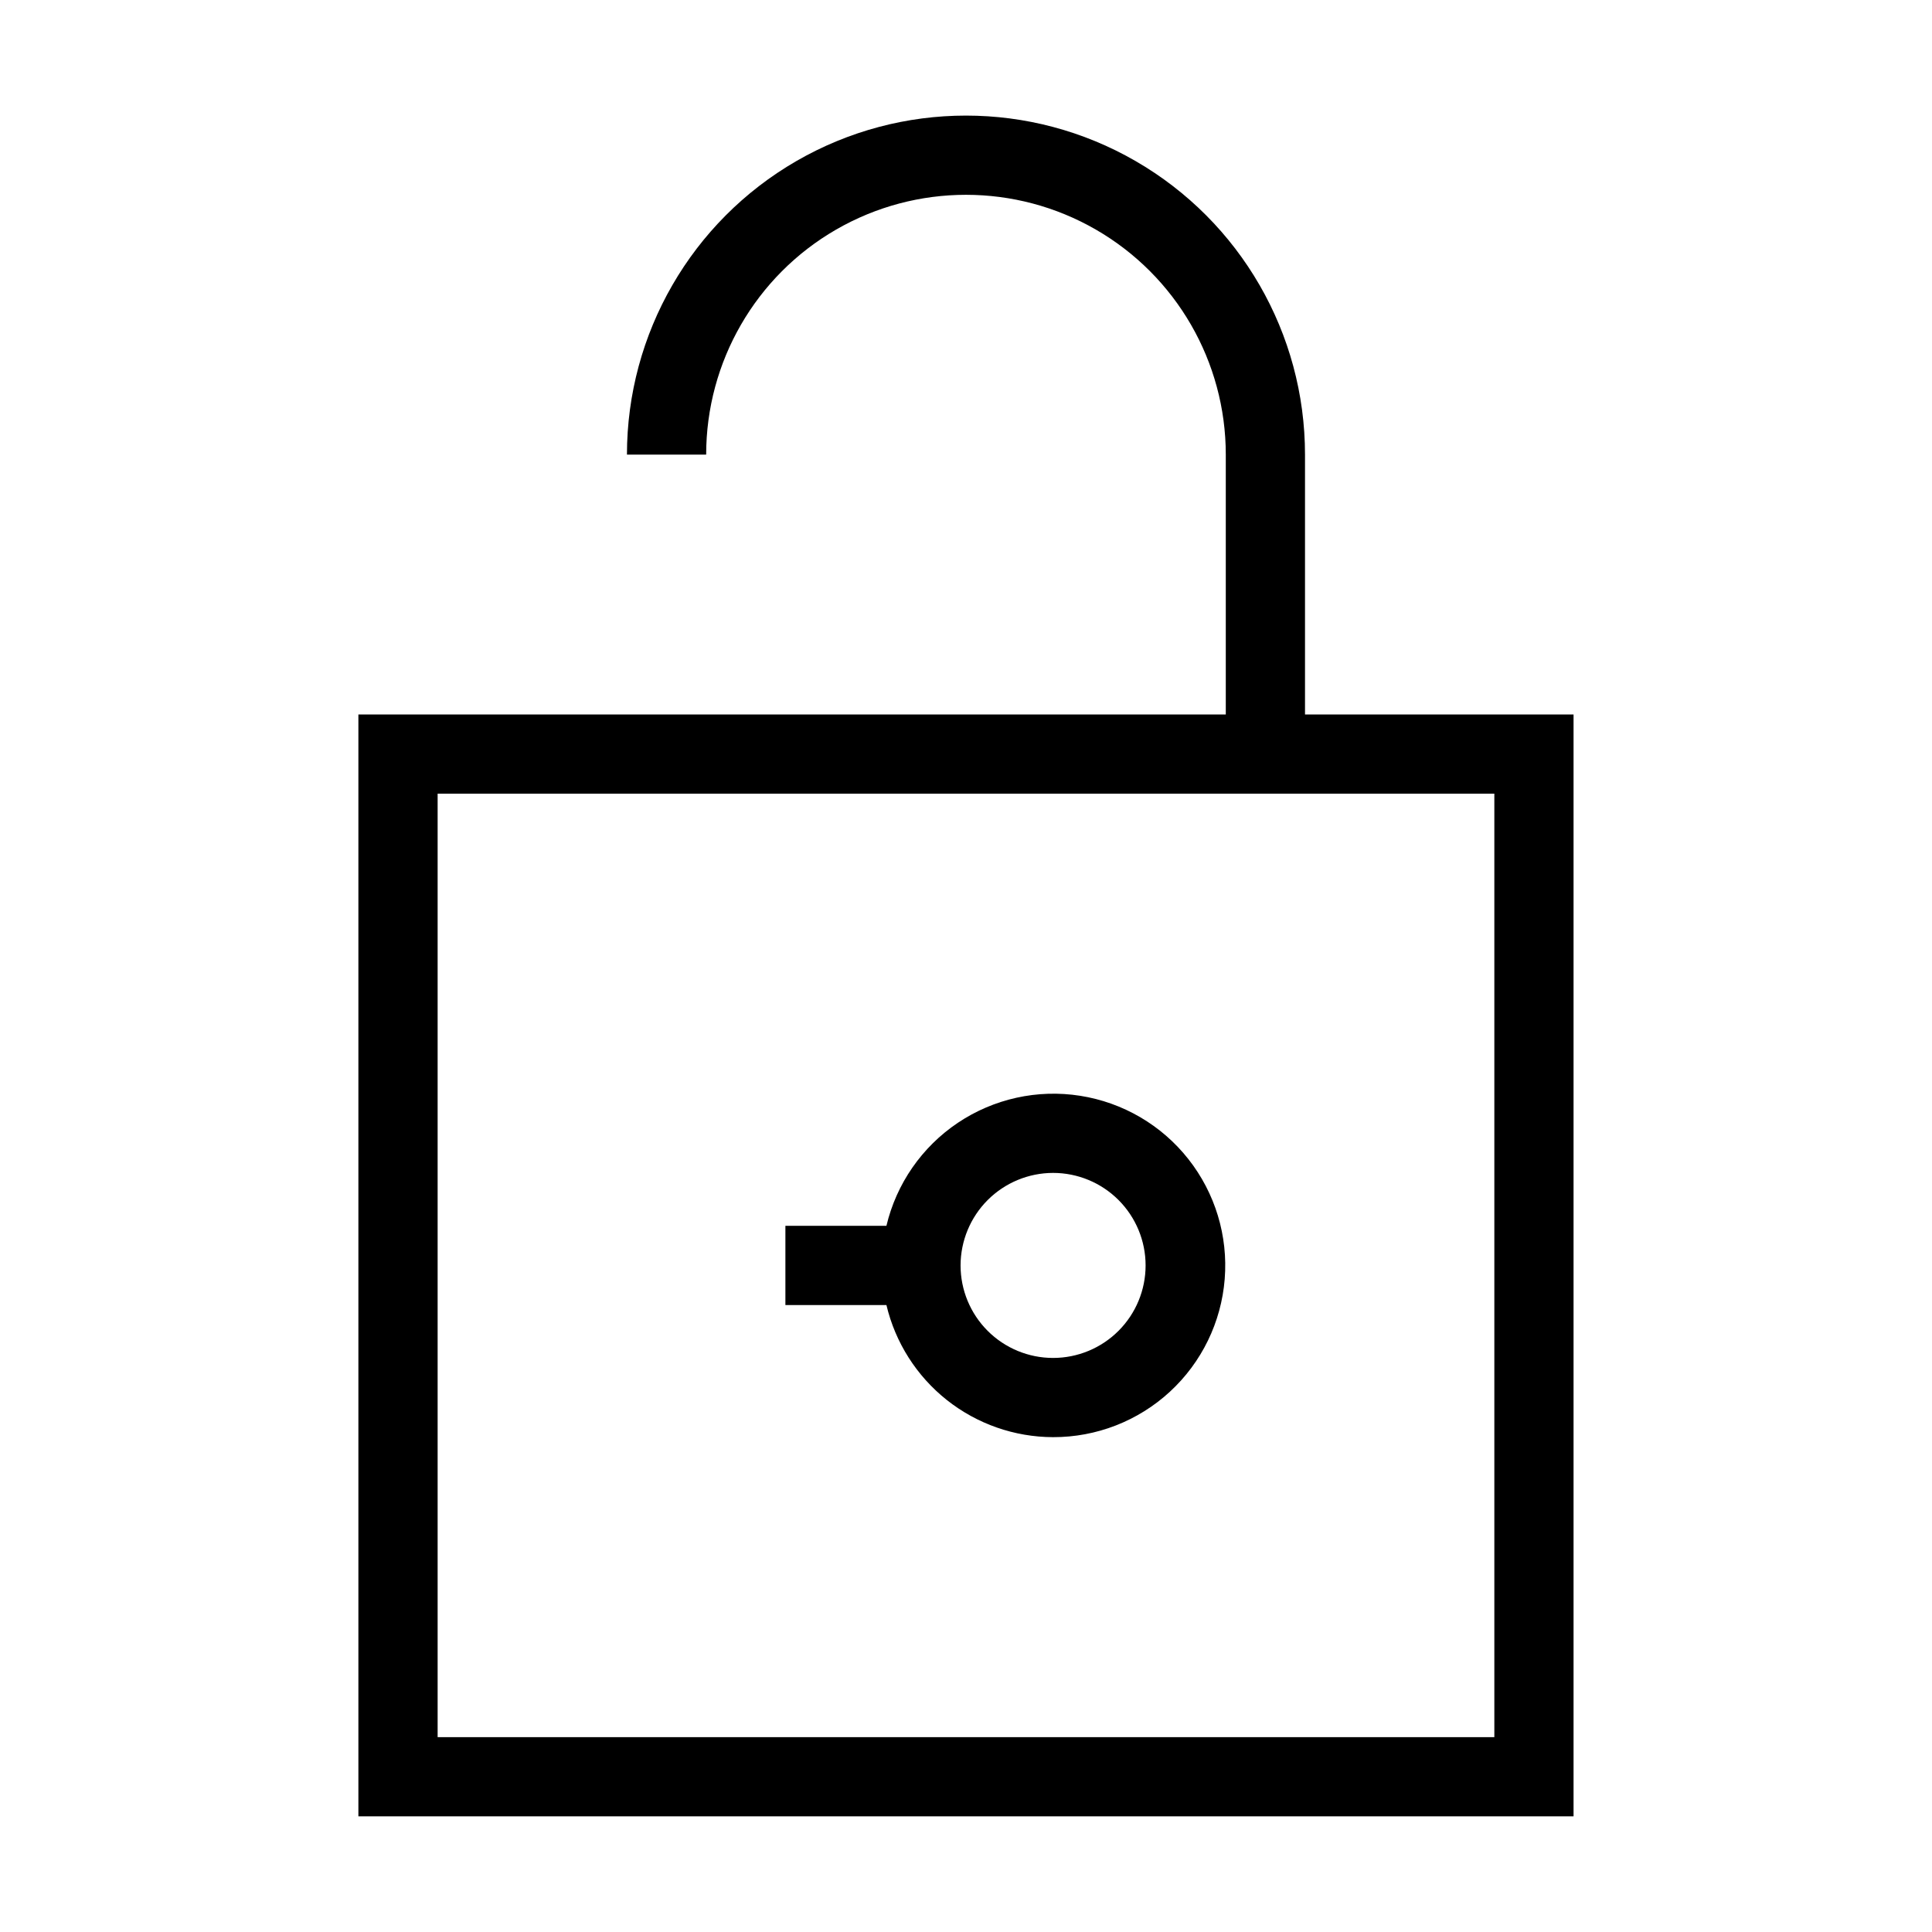 <?xml version="1.0" encoding="UTF-8"?>
<!-- Uploaded to: SVG Repo, www.svgrepo.com, Generator: SVG Repo Mixer Tools -->
<svg fill="#000000" width="800px" height="800px" version="1.1" viewBox="144 144 512 512" xmlns="http://www.w3.org/2000/svg">
 <g>
  <path d="m489.84 333.34v-68.859c0-32.102-17.125-61.762-44.922-77.812-27.797-16.047-62.047-16.047-89.848 0-27.797 16.051-44.922 45.711-44.922 77.812h20.992c0-24.602 13.121-47.332 34.426-59.633 21.305-12.297 47.551-12.297 68.855 0 21.305 12.301 34.426 35.031 34.426 59.633v68.859h-229.87v292.01h322.03v-292.01zm50.176 271.02h-280.04v-250.03h280.04z"/>
  <path d="m423.08 524.86c11.465 0.031 22.52-4.269 30.953-12.039 8.43-7.769 13.621-18.438 14.527-29.867 0.91-11.43-2.531-22.781-9.633-31.785-7.098-9.004-17.336-14.992-28.664-16.773-11.328-1.785-22.91 0.777-32.43 7.164-9.52 6.391-16.277 16.141-18.922 27.297h-26.773v20.992h26.773c2.356 9.949 7.996 18.812 16.008 25.168 8.016 6.352 17.934 9.82 28.16 9.844zm0-70.027c6.5 0 12.738 2.582 17.336 7.18 4.598 4.602 7.18 10.836 7.18 17.34 0 6.5-2.582 12.738-7.18 17.336-4.598 4.598-10.836 7.18-17.336 7.18-6.504 0-12.742-2.582-17.34-7.18-4.598-4.598-7.18-10.836-7.18-17.336 0.008-6.5 2.594-12.734 7.188-17.332 4.598-4.594 10.828-7.18 17.332-7.188z"/>
 </g>
</svg>